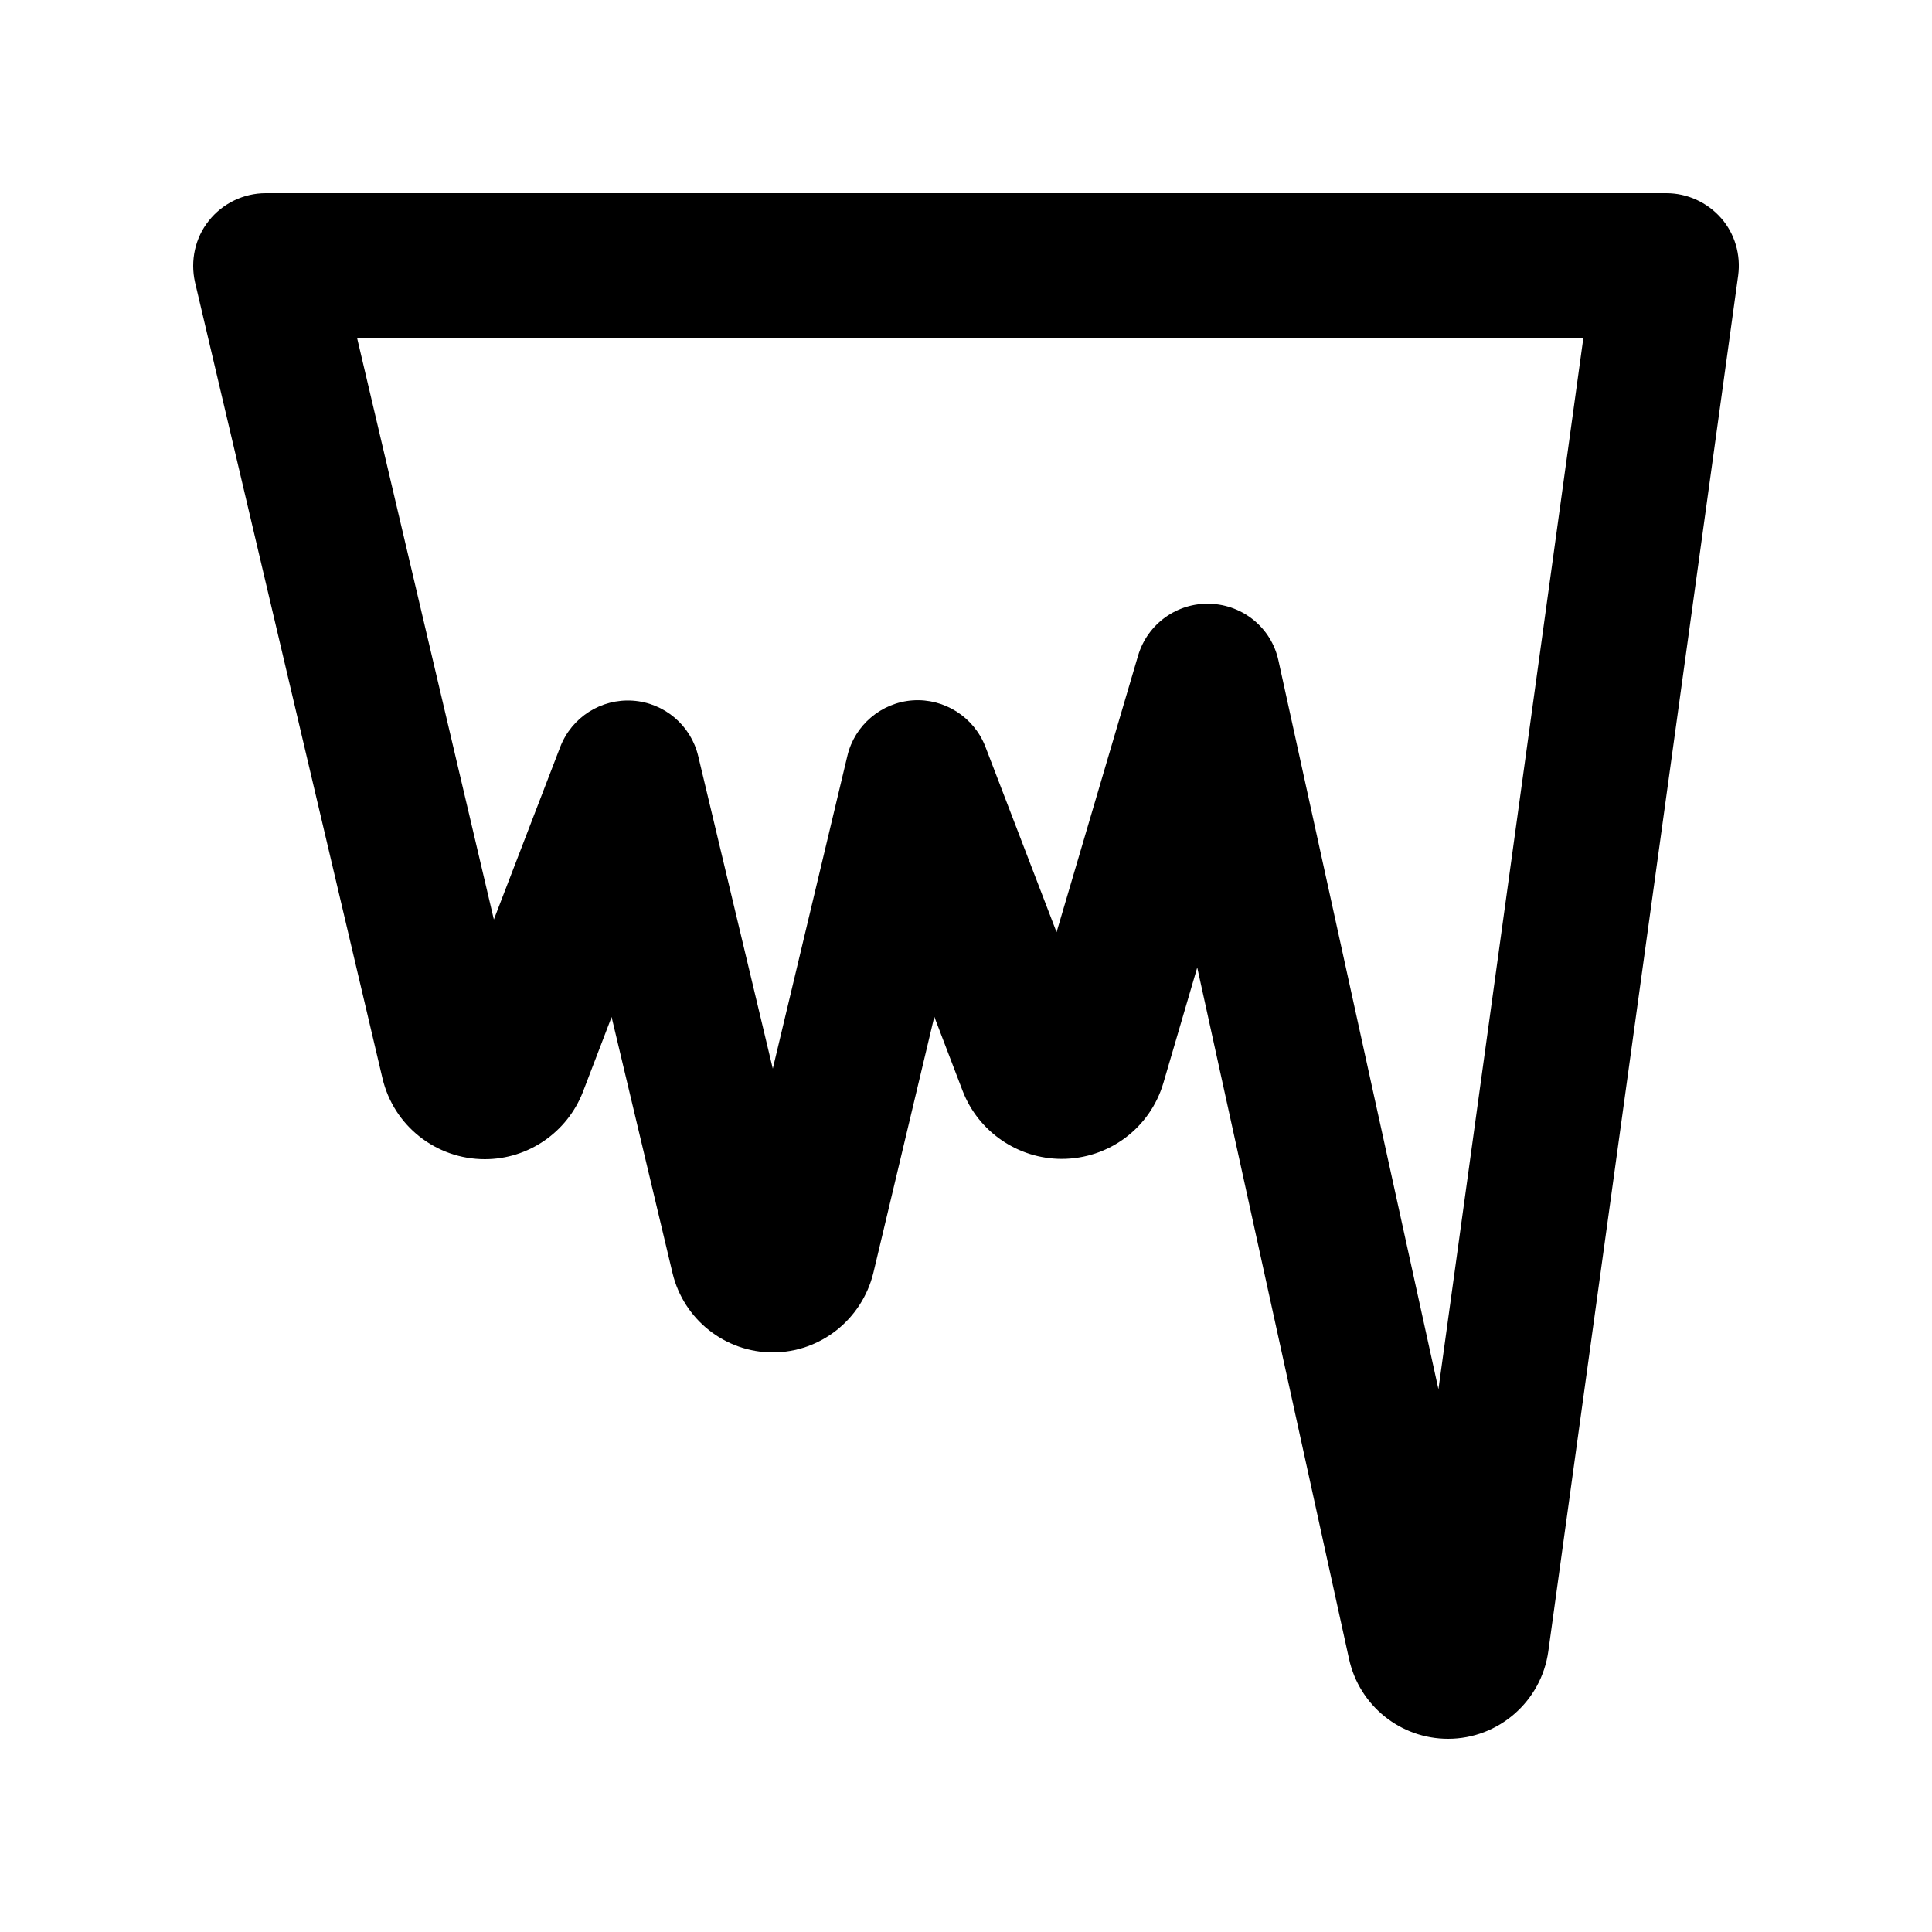 <svg xmlns="http://www.w3.org/2000/svg" viewBox="0 0 640 640"><!--! Font Awesome Pro 7.1.0 by @fontawesome - https://fontawesome.com License - https://fontawesome.com/license (Commercial License) Copyright 2025 Fonticons, Inc. --><path fill="currentColor" d="M69.2 73.1C73.7 67.4 80.7 64 88 64L552 64C558.9 64 565.5 67 570.1 72.2C574.7 77.4 576.7 84.4 575.8 91.2L512.9 547C510.6 563.6 496.4 576 479.7 576C463.9 576 450.3 565 446.9 549.6L396.6 320.5L385.4 358.7C381 373.7 367.3 383.9 351.7 383.9C337.2 383.9 324.1 374.9 318.9 361.4L309.5 336.8L289.3 421.7C285.5 437.1 271.8 448 256 448C240.2 448 226.5 437.1 222.8 421.8L202.6 336.9L193.1 361.7C187.9 375.1 175 384 160.6 384C144.4 384 130.4 372.9 126.7 357.2L64.6 93.5C63 86.4 64.6 78.8 69.2 73.1zM118.3 112L163.6 304.6L185.6 247.4C189.4 237.6 199.1 231.4 209.6 232.1C220.1 232.8 228.9 240.3 231.3 250.5L256 354L280.7 250.4C283.1 240.2 292 232.7 302.4 232C312.8 231.3 322.6 237.5 326.4 247.3L350 308.8L377 217.2C380.1 206.7 389.9 199.6 400.9 200C411.9 200.4 421.2 208.1 423.5 218.8L476.5 460.2L524.5 112L118.3 112z"/></svg>